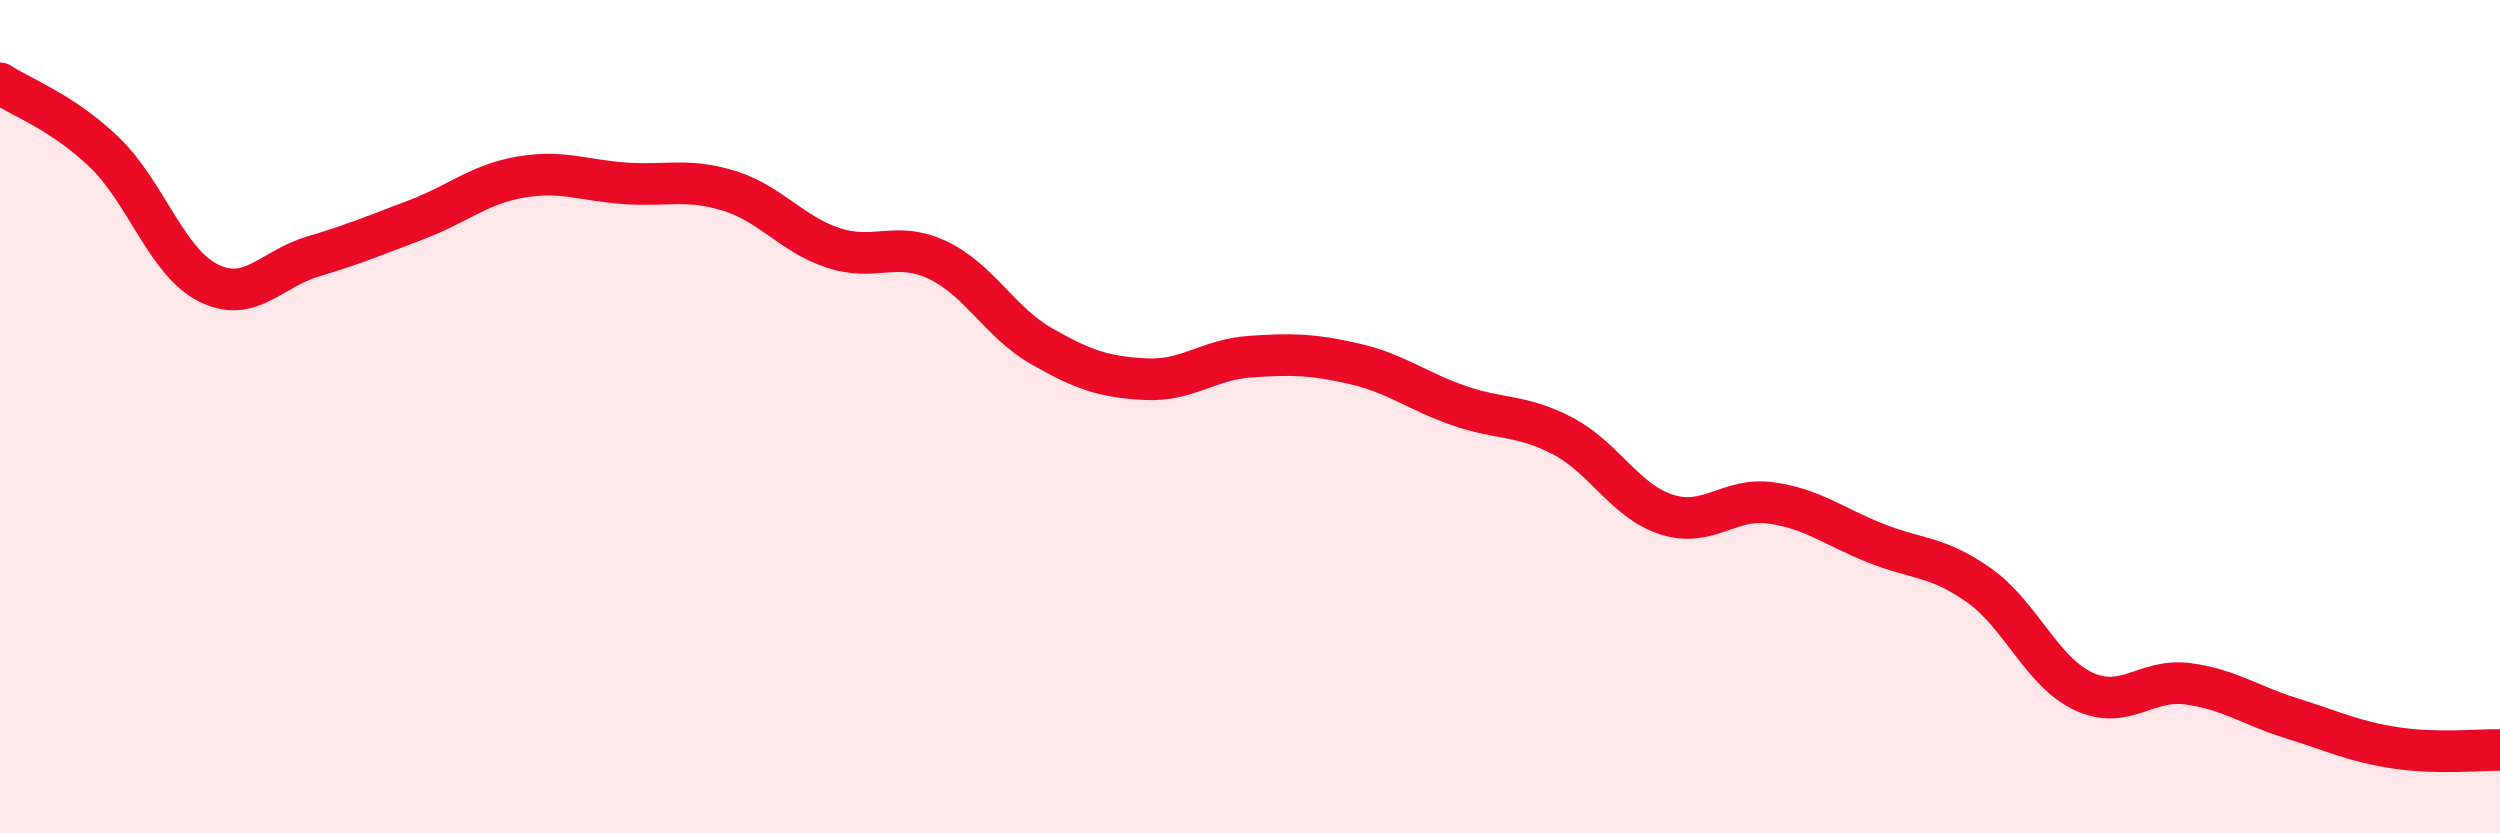 
    <svg width="60" height="20" viewBox="0 0 60 20" xmlns="http://www.w3.org/2000/svg">
      <path
        d="M 0,2 C 0.5,2.33 1.5,2.69 2.5,3.65 C 3.5,4.61 4,6.29 5,6.79 C 6,7.29 6.5,6.46 7.5,6.16 C 8.5,5.86 9,5.65 10,5.27 C 11,4.89 11.5,4.42 12.5,4.25 C 13.5,4.08 14,4.33 15,4.4 C 16,4.47 16.5,4.27 17.5,4.58 C 18.5,4.89 19,5.62 20,5.95 C 21,6.28 21.5,5.77 22.5,6.24 C 23.5,6.71 24,7.74 25,8.31 C 26,8.88 26.5,9.05 27.5,9.1 C 28.5,9.15 29,8.63 30,8.56 C 31,8.49 31.5,8.5 32.5,8.73 C 33.5,8.96 34,9.38 35,9.73 C 36,10.08 36.5,9.94 37.5,10.46 C 38.5,10.98 39,12.03 40,12.35 C 41,12.67 41.5,11.93 42.5,12.07 C 43.5,12.21 44,12.63 45,13.03 C 46,13.43 46.5,13.34 47.5,14.05 C 48.5,14.76 49,16.12 50,16.59 C 51,17.06 51.5,16.28 52.5,16.41 C 53.5,16.54 54,16.93 55,17.24 C 56,17.55 56.5,17.8 57.5,17.95 C 58.5,18.1 59.5,17.99 60,18L60 20L0 20Z"
        fill="#EB0A25"
        opacity="0.1"
        stroke-linecap="round"
        stroke-linejoin="round"
      />
      <path
        d="M 0,2 C 0.5,2.33 1.5,2.69 2.5,3.65 C 3.5,4.61 4,6.29 5,6.79 C 6,7.29 6.5,6.46 7.5,6.16 C 8.5,5.86 9,5.65 10,5.27 C 11,4.89 11.5,4.42 12.5,4.25 C 13.5,4.08 14,4.33 15,4.4 C 16,4.47 16.5,4.27 17.5,4.58 C 18.5,4.89 19,5.62 20,5.95 C 21,6.28 21.5,5.77 22.5,6.24 C 23.5,6.71 24,7.74 25,8.31 C 26,8.88 26.5,9.05 27.5,9.1 C 28.5,9.15 29,8.63 30,8.56 C 31,8.49 31.5,8.5 32.5,8.73 C 33.5,8.96 34,9.38 35,9.73 C 36,10.08 36.5,9.94 37.5,10.46 C 38.5,10.98 39,12.03 40,12.35 C 41,12.67 41.5,11.93 42.5,12.07 C 43.5,12.21 44,12.63 45,13.03 C 46,13.43 46.5,13.34 47.5,14.05 C 48.5,14.76 49,16.12 50,16.59 C 51,17.06 51.5,16.28 52.5,16.41 C 53.5,16.54 54,16.93 55,17.24 C 56,17.55 56.5,17.8 57.5,17.95 C 58.5,18.1 59.5,17.99 60,18"
        stroke="#EB0A25"
        stroke-width="1"
        fill="none"
        stroke-linecap="round"
        stroke-linejoin="round"
      />
    </svg>
  